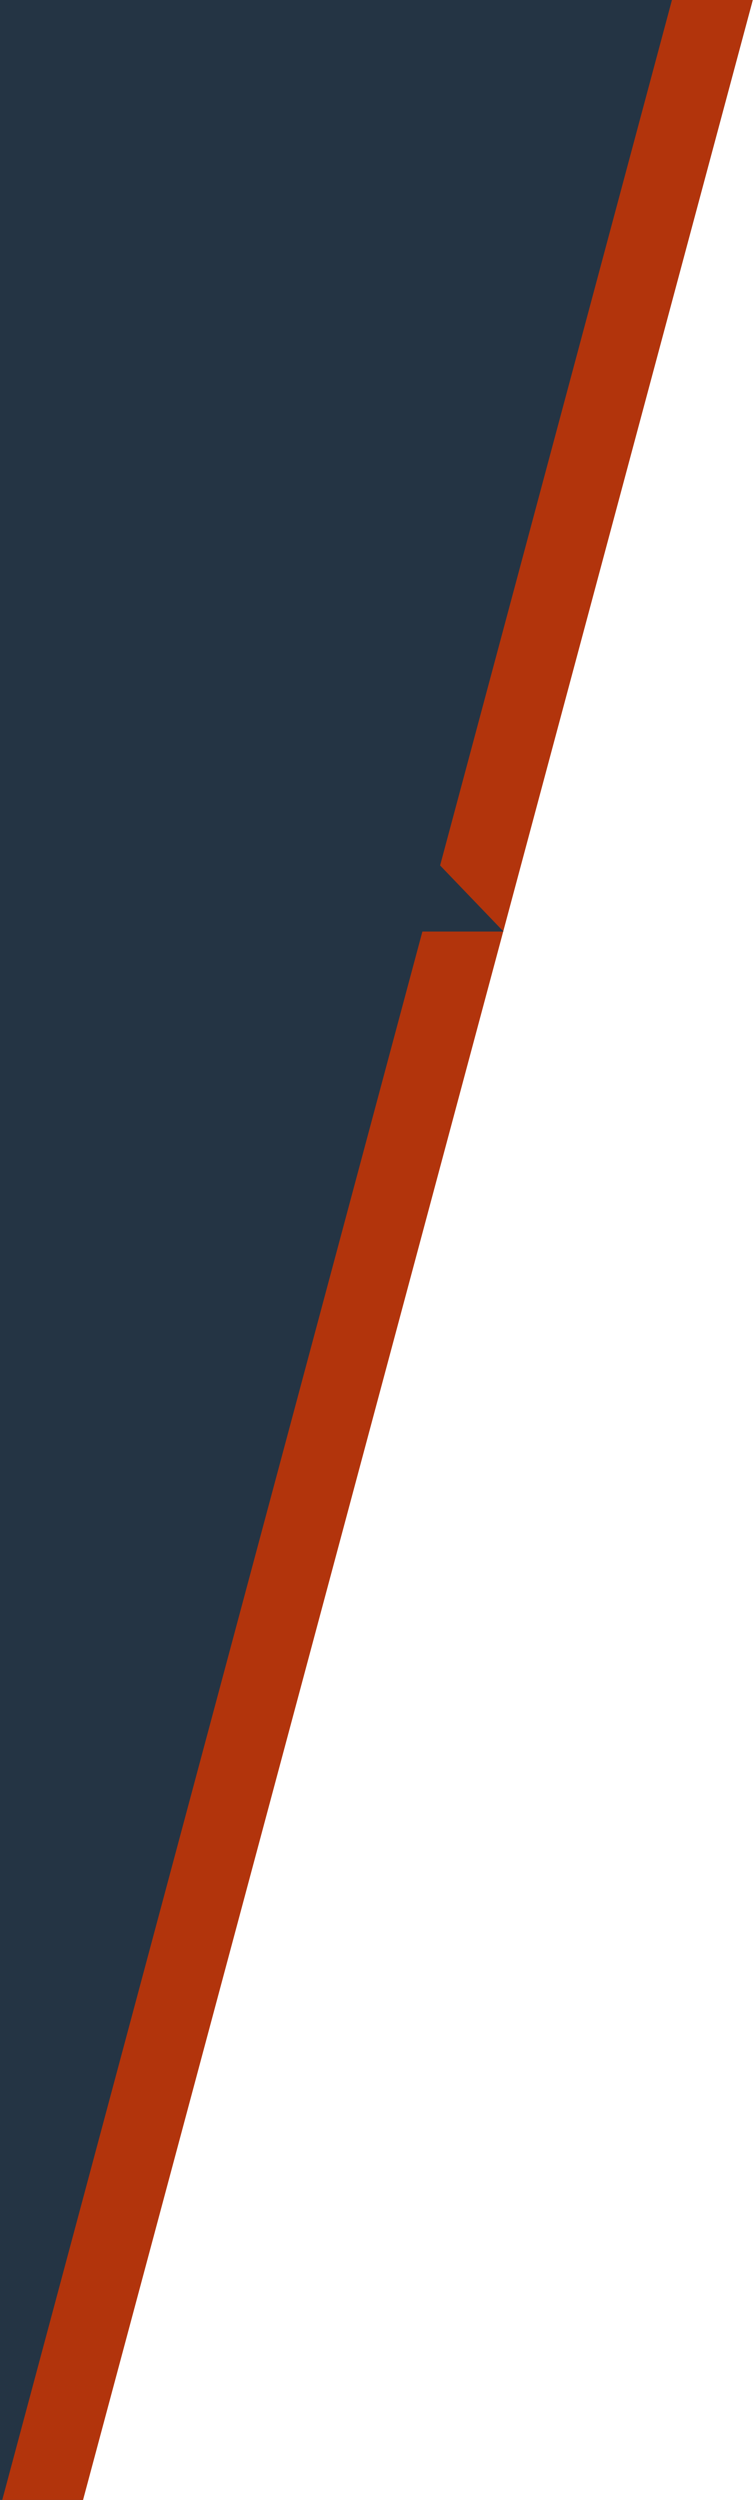<?xml version="1.0" encoding="UTF-8"?>
<svg id="Layer_3" data-name="Layer 3" xmlns="http://www.w3.org/2000/svg" viewBox="0 0 145 480">
  <defs>
    <style>
      .cls-1 {
        fill: #243444;
      }

      .cls-1, .cls-2 {
        stroke-width: 0px;
      }

      .cls-2 {
        fill: #b2340c;
      }
    </style>
  </defs>
  <polygon class="cls-1" points="144.57 0 15.83 480 0 480 0 0 144.57 0"/>
  <polygon class="cls-2" points="144.57 0 15.95 480 .43 480 129.05 0 144.57 0"/>
  <polygon class="cls-1" points="78.514 159.912 78.514 178.859 96.704 178.859 78.514 159.912"/>
</svg>